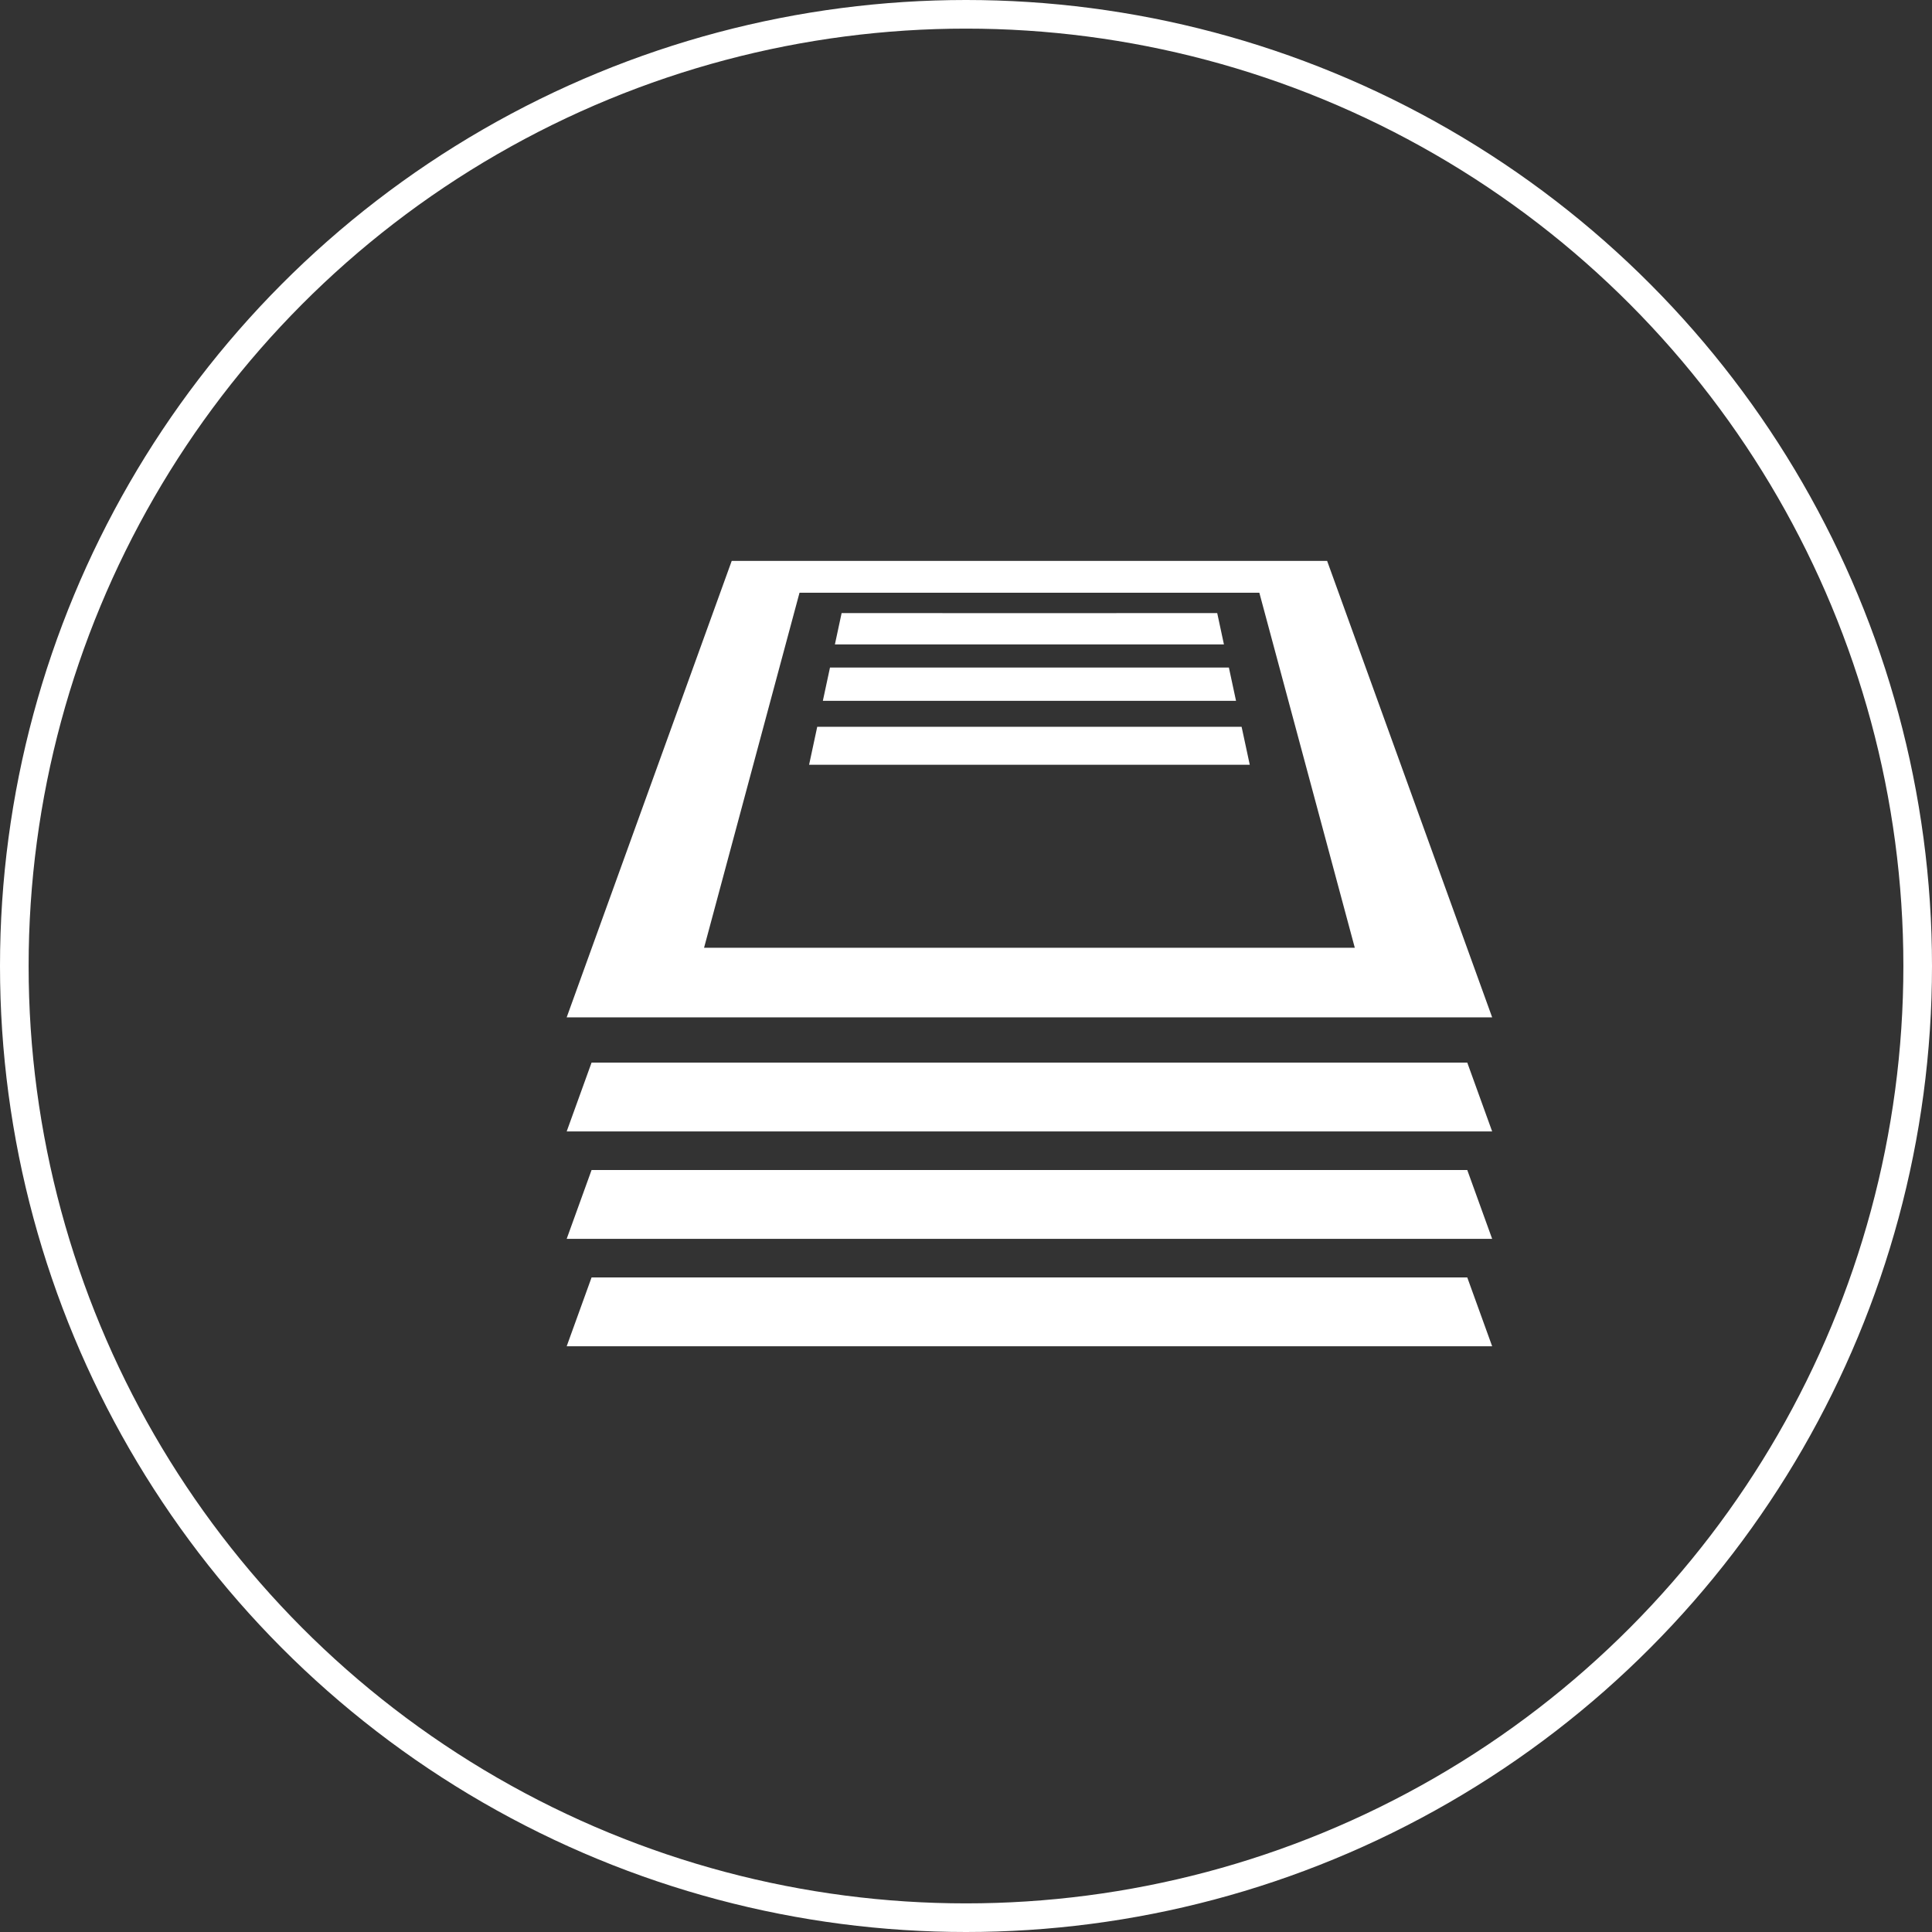 <svg xmlns="http://www.w3.org/2000/svg" width="135" height="135" viewBox="0 0 135 135">
    <rect x="0" y="0" width="135" height="135" fill="#333333" stroke="none"/>
    <defs>
        <clipPath id="jtvins1xwa">
            <path data-name="Rechteck 328" style="fill:#fff" d="M0 0h64.67v54.879H0z"/>
        </clipPath>
    </defs>
    <g data-name="Gruppe 1104">
        <g data-name="Ellipse 39" style="stroke:#fff;stroke-width:2px;fill:none">
            <circle cx="67.5" cy="67.5" r="67.5" style="stroke:none"/>
            <circle cx="67.5" cy="67.5" r="66.5" style="fill:none"/>
        </g>
        <g data-name="Gruppe 963">
            <g data-name="Gruppe 962" style="clip-path:url(#jtvins1xwa)" transform="translate(39.597 39.194)">
                <path data-name="Pfad 1312" d="M1.739 35.057 0 39.867h64.669l-1.739-4.81zm0 7.506L0 47.373h64.669l-1.739-4.81zm0 7.506L0 54.879h64.669l-1.739-4.81zM11.532 0Q5.772 15.949 0 31.894h64.669Q58.9 15.947 53.137 0zM9.6 27.03l6.67-24.807H48.4q3.336 12.4 6.67 24.807zm37.561-15.44q.279 1.292.57 2.654H16.939q.291-1.364.569-2.654zm-.889-4.14.5 2.328H17.9l.5-2.328zm-.815-3.805.47 2.191H18.742l.47-2.191q13.121.01 26.244 0" style="fill-rule:evenodd;fill:#fff"/>
            </g>
        </g>
    </g>
</svg>
